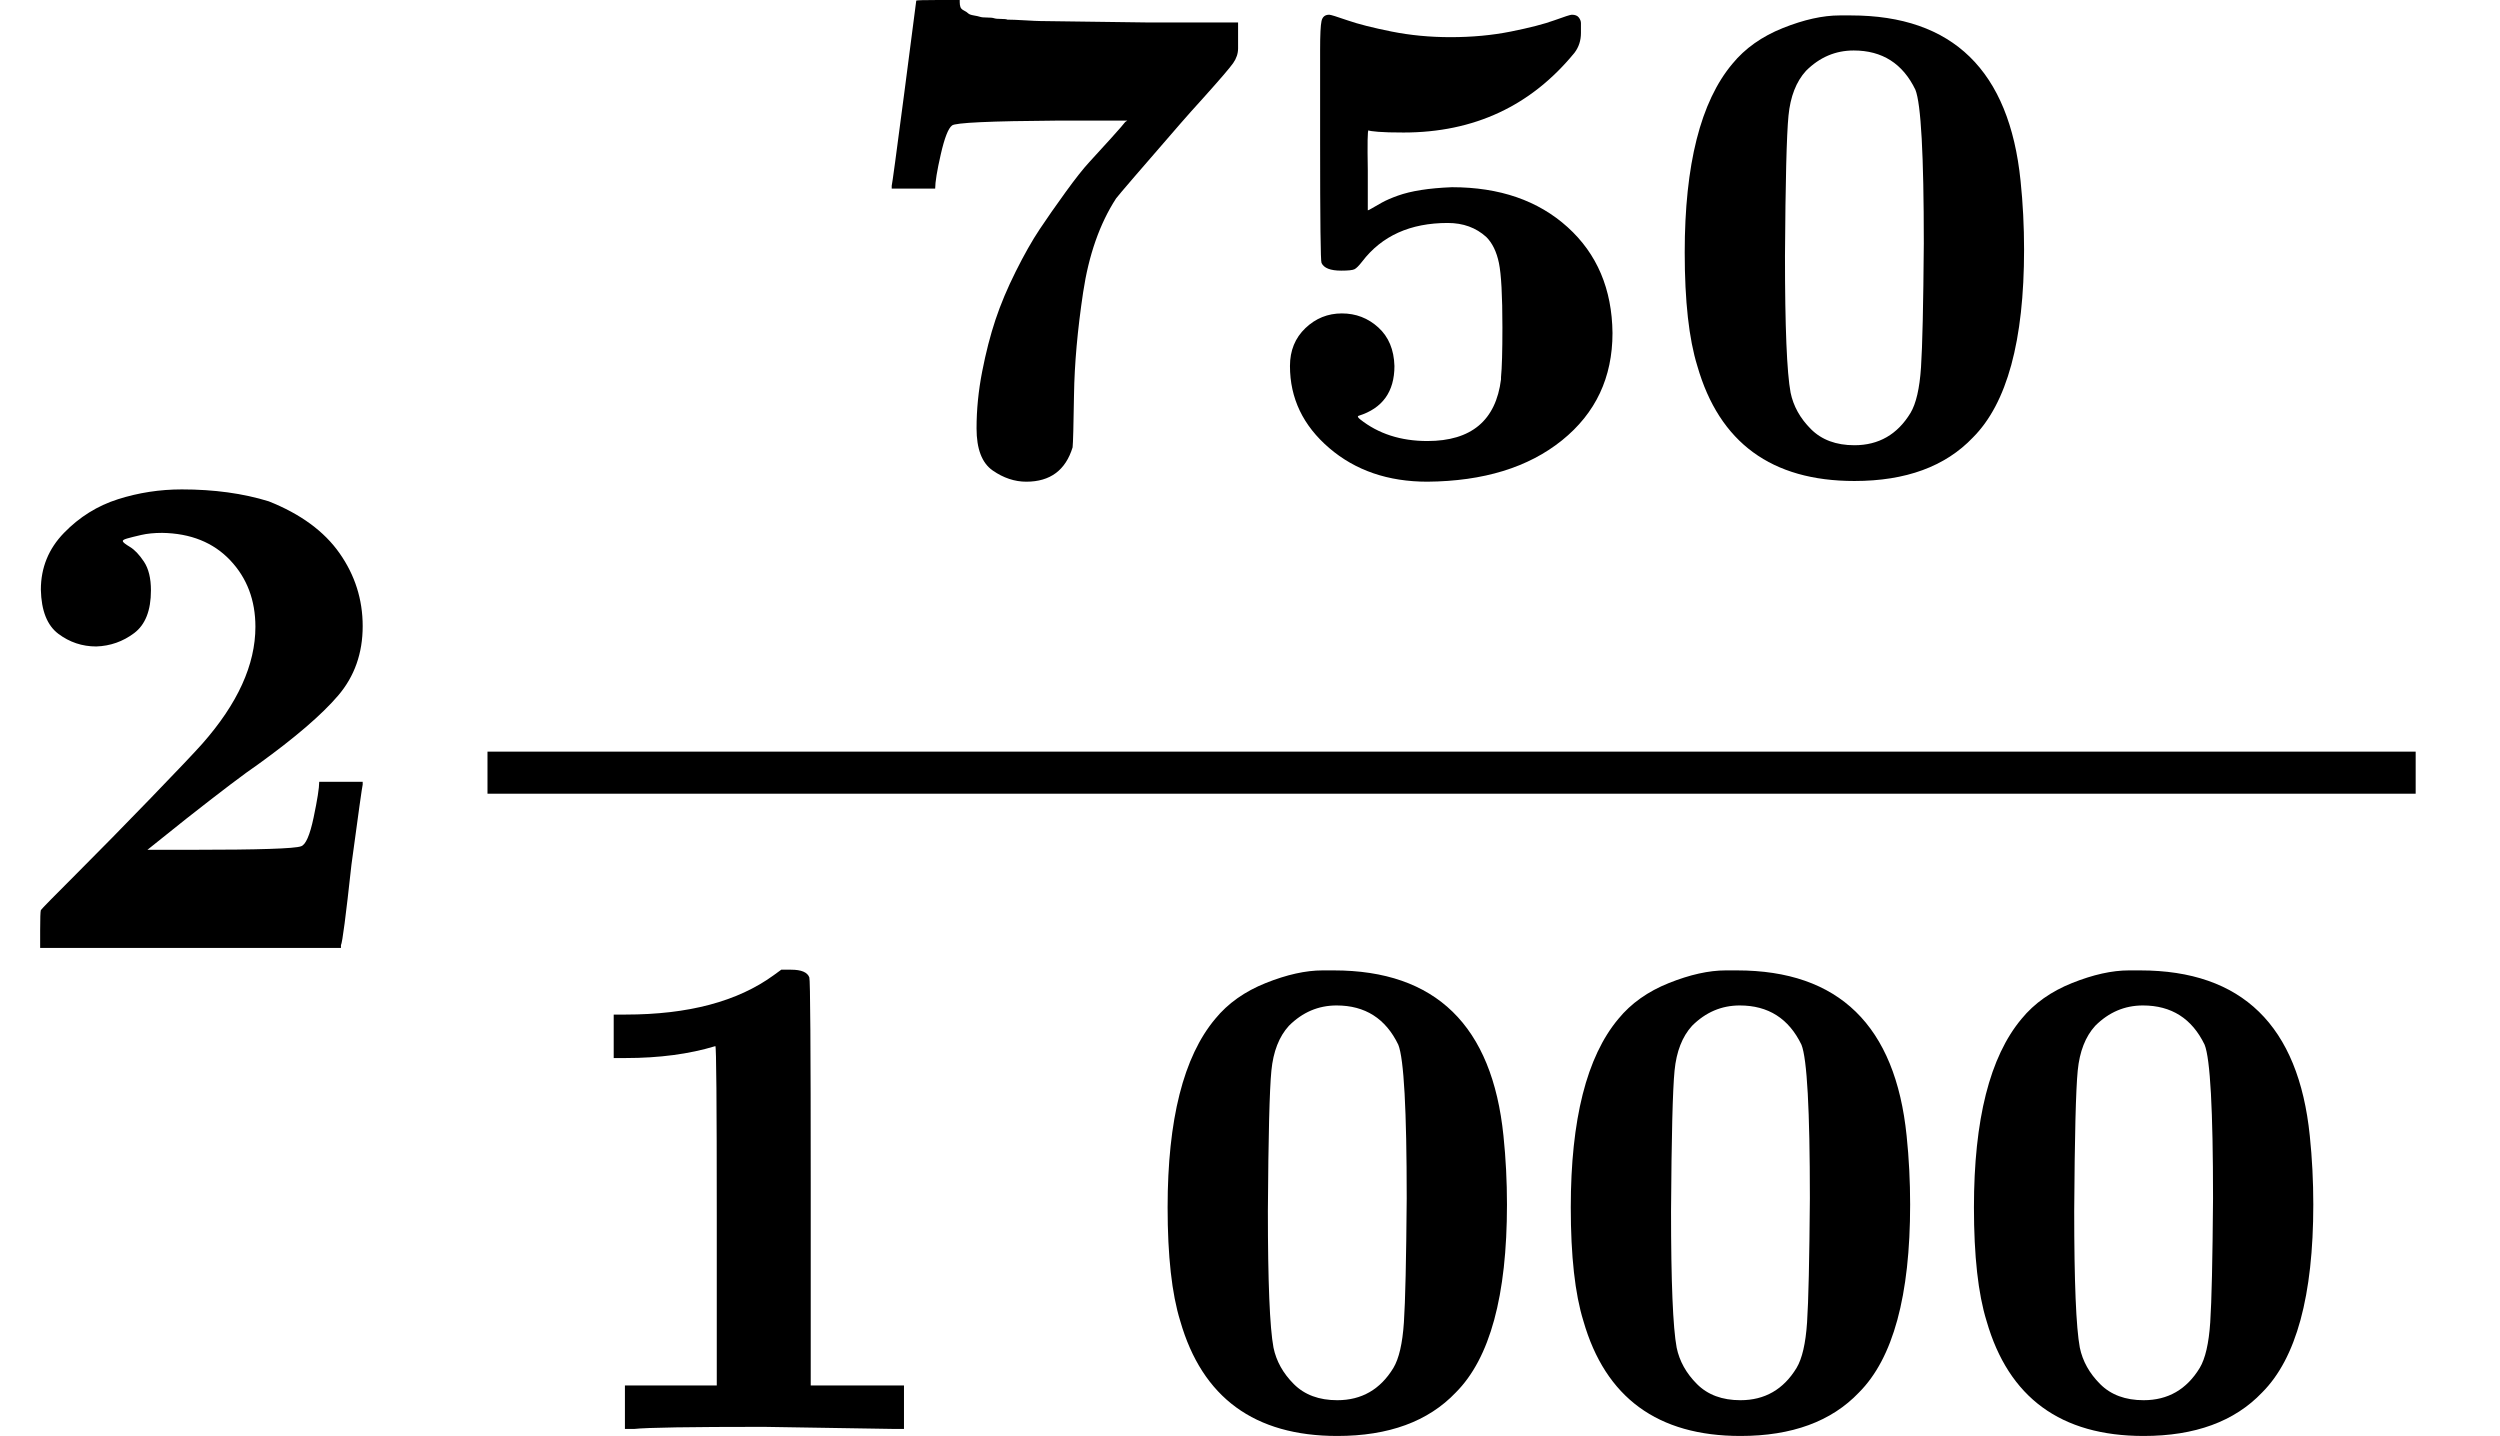 <svg style="vertical-align: -1.575ex;" xmlns="http://www.w3.org/2000/svg" width="8.066ex" height="4.633ex" role="img" focusable="false" viewBox="0 -1352 3565 2048" xmlns:xlink="http://www.w3.org/1999/xlink"><defs><path id="MJX-1-TEX-B-1D7D0" d="M175 580Q175 578 185 572T205 551T215 510Q215 467 191 449T137 430Q107 430 83 448T58 511Q58 558 91 592T168 640T259 654Q328 654 383 637Q451 610 484 563T517 459Q517 401 482 360T368 262Q340 243 265 184L210 140H274Q416 140 429 145Q439 148 447 186T455 237H517V233Q516 230 501 119Q489 9 486 4V0H57V25Q57 51 58 54Q60 57 109 106T215 214T288 291Q364 377 364 458Q364 515 328 553T231 592Q214 592 201 589T181 584T175 580Z"></path><path id="MJX-1-TEX-B-1D7D5" d="M256 -11Q231 -11 208 5T185 65Q185 105 193 146T212 220T241 289T275 349T312 402T346 445T377 479T397 502L400 504H301Q156 503 150 497Q142 491 134 456T126 407H64V411Q65 414 82 544T99 675T130 676H161V673Q161 669 162 666T167 661T173 657T181 654T190 652T200 651T210 650T220 649T229 648Q237 648 254 647T276 646Q277 646 426 644H558V620V607Q558 596 551 586T509 537Q489 515 476 500Q390 401 384 393Q349 339 337 259T324 113T322 38Q307 -11 256 -11Z"></path><path id="MJX-1-TEX-B-1D7D3" d="M100 565V605Q100 637 102 646T113 655Q116 655 139 647T202 631T286 623Q332 623 372 631T434 647T459 655Q466 655 469 651T472 643T472 629Q472 613 463 601Q370 487 219 487Q195 487 183 488T169 490T168 433V376Q169 376 174 379T188 387T211 397T244 405T288 409Q390 409 453 352T517 201Q517 106 445 48T253 -11Q169 -11 113 37T57 154Q57 187 79 208T131 229T183 209T206 154Q206 99 155 83Q152 82 157 78Q196 47 253 47Q347 47 358 135Q358 137 358 138Q360 158 360 209Q360 277 355 301T337 338Q315 358 282 358Q202 358 160 303Q153 294 149 292T130 290Q107 290 102 301Q100 304 100 474V565Z"></path><path id="MJX-1-TEX-B-1D7CE" d="M266 654H280H282Q500 654 524 418Q529 370 529 320Q529 125 456 52Q397 -10 287 -10Q110 -10 63 154Q45 212 45 316Q45 504 113 585Q140 618 185 636T266 654ZM374 548Q347 604 286 604Q247 604 218 575Q197 552 193 511T188 311Q188 159 196 116Q202 87 225 64T287 41Q339 41 367 87Q379 107 382 152T386 329Q386 518 374 548Z"></path><path id="MJX-1-TEX-B-1D7CF" d="M481 0L294 3Q136 3 109 0H96V62H227V304Q227 546 225 546Q169 529 97 529H80V591H97Q231 591 308 647L319 655H333Q355 655 359 644Q361 640 361 351V62H494V0H481Z"></path><path id="MJX-1-TEX-B-20" d=""></path></defs><g stroke="currentColor" fill="currentColor" stroke-width="0" transform="scale(1,-1)"><g data-mml-node="math"><g data-mml-node="mtext"><use data-c="1D7D0" xlink:href="#MJX-1-TEX-B-1D7D0"></use></g><g data-mml-node="mfrac" transform="translate(575,0)"><g data-mml-node="mtext" transform="translate(632.5,676)"><use data-c="1D7D5" xlink:href="#MJX-1-TEX-B-1D7D5"></use><use data-c="1D7D3" xlink:href="#MJX-1-TEX-B-1D7D3" transform="translate(575,0)"></use><use data-c="1D7CE" xlink:href="#MJX-1-TEX-B-1D7CE" transform="translate(1150,0)"></use></g><g data-mml-node="mtext" transform="translate(220,-686)"><use data-c="1D7CF" xlink:href="#MJX-1-TEX-B-1D7CF"></use><use data-c="20" xlink:href="#MJX-1-TEX-B-20" transform="translate(575,0)"></use><use data-c="1D7CE" xlink:href="#MJX-1-TEX-B-1D7CE" transform="translate(825,0)"></use><use data-c="1D7CE" xlink:href="#MJX-1-TEX-B-1D7CE" transform="translate(1400,0)"></use><use data-c="1D7CE" xlink:href="#MJX-1-TEX-B-1D7CE" transform="translate(1975,0)"></use></g><rect width="2750" height="60" x="120" y="220"></rect></g></g></g></svg>